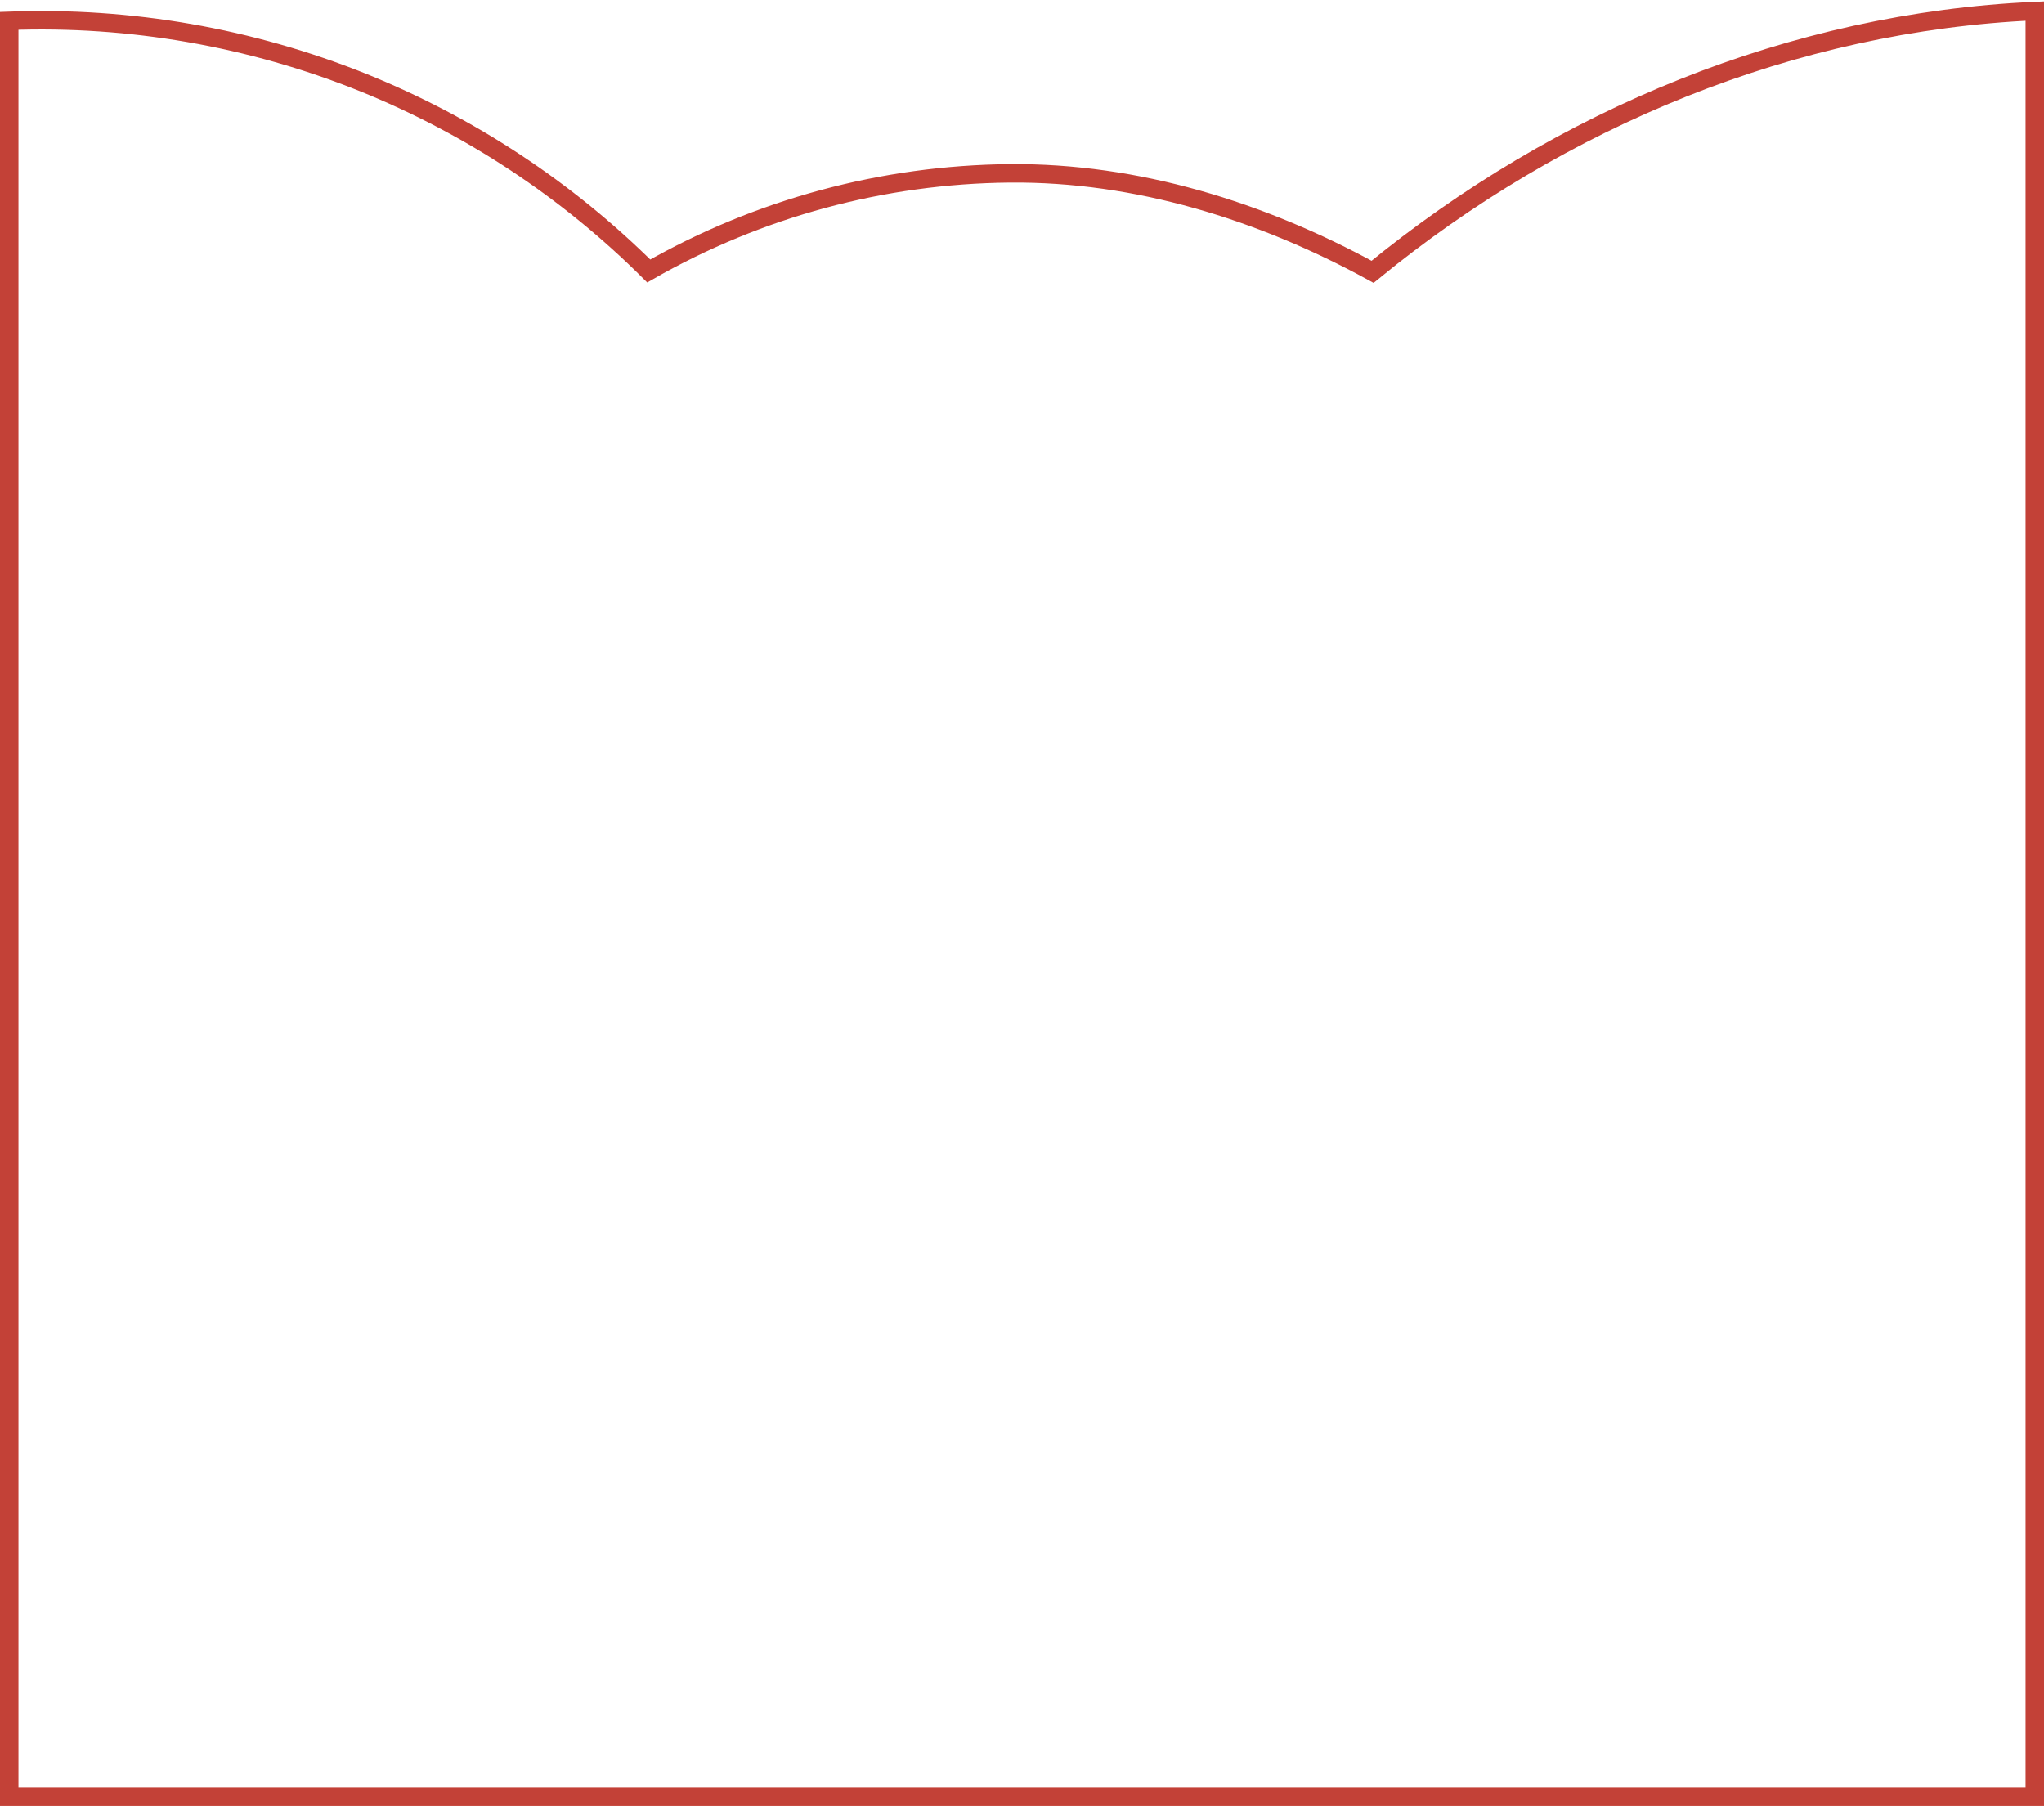 <?xml version="1.0" encoding="UTF-8"?> <svg xmlns="http://www.w3.org/2000/svg" width="1108" height="979" viewBox="0 0 1108 979" fill="none"> <path d="M5 11.283V974H1103V6C971.68 11.866 845.77 64.044 744.039 147.352C683.78 114.352 616.078 93.351 547.389 93.971C478.701 94.59 411.316 112.81 351.662 146.891C307.368 102.829 254.706 68.09 196.781 44.723C135.902 20.247 70.562 8.854 5 11.283Z" stroke="#C34137" stroke-width="10" stroke-miterlimit="10"></path> </svg> 